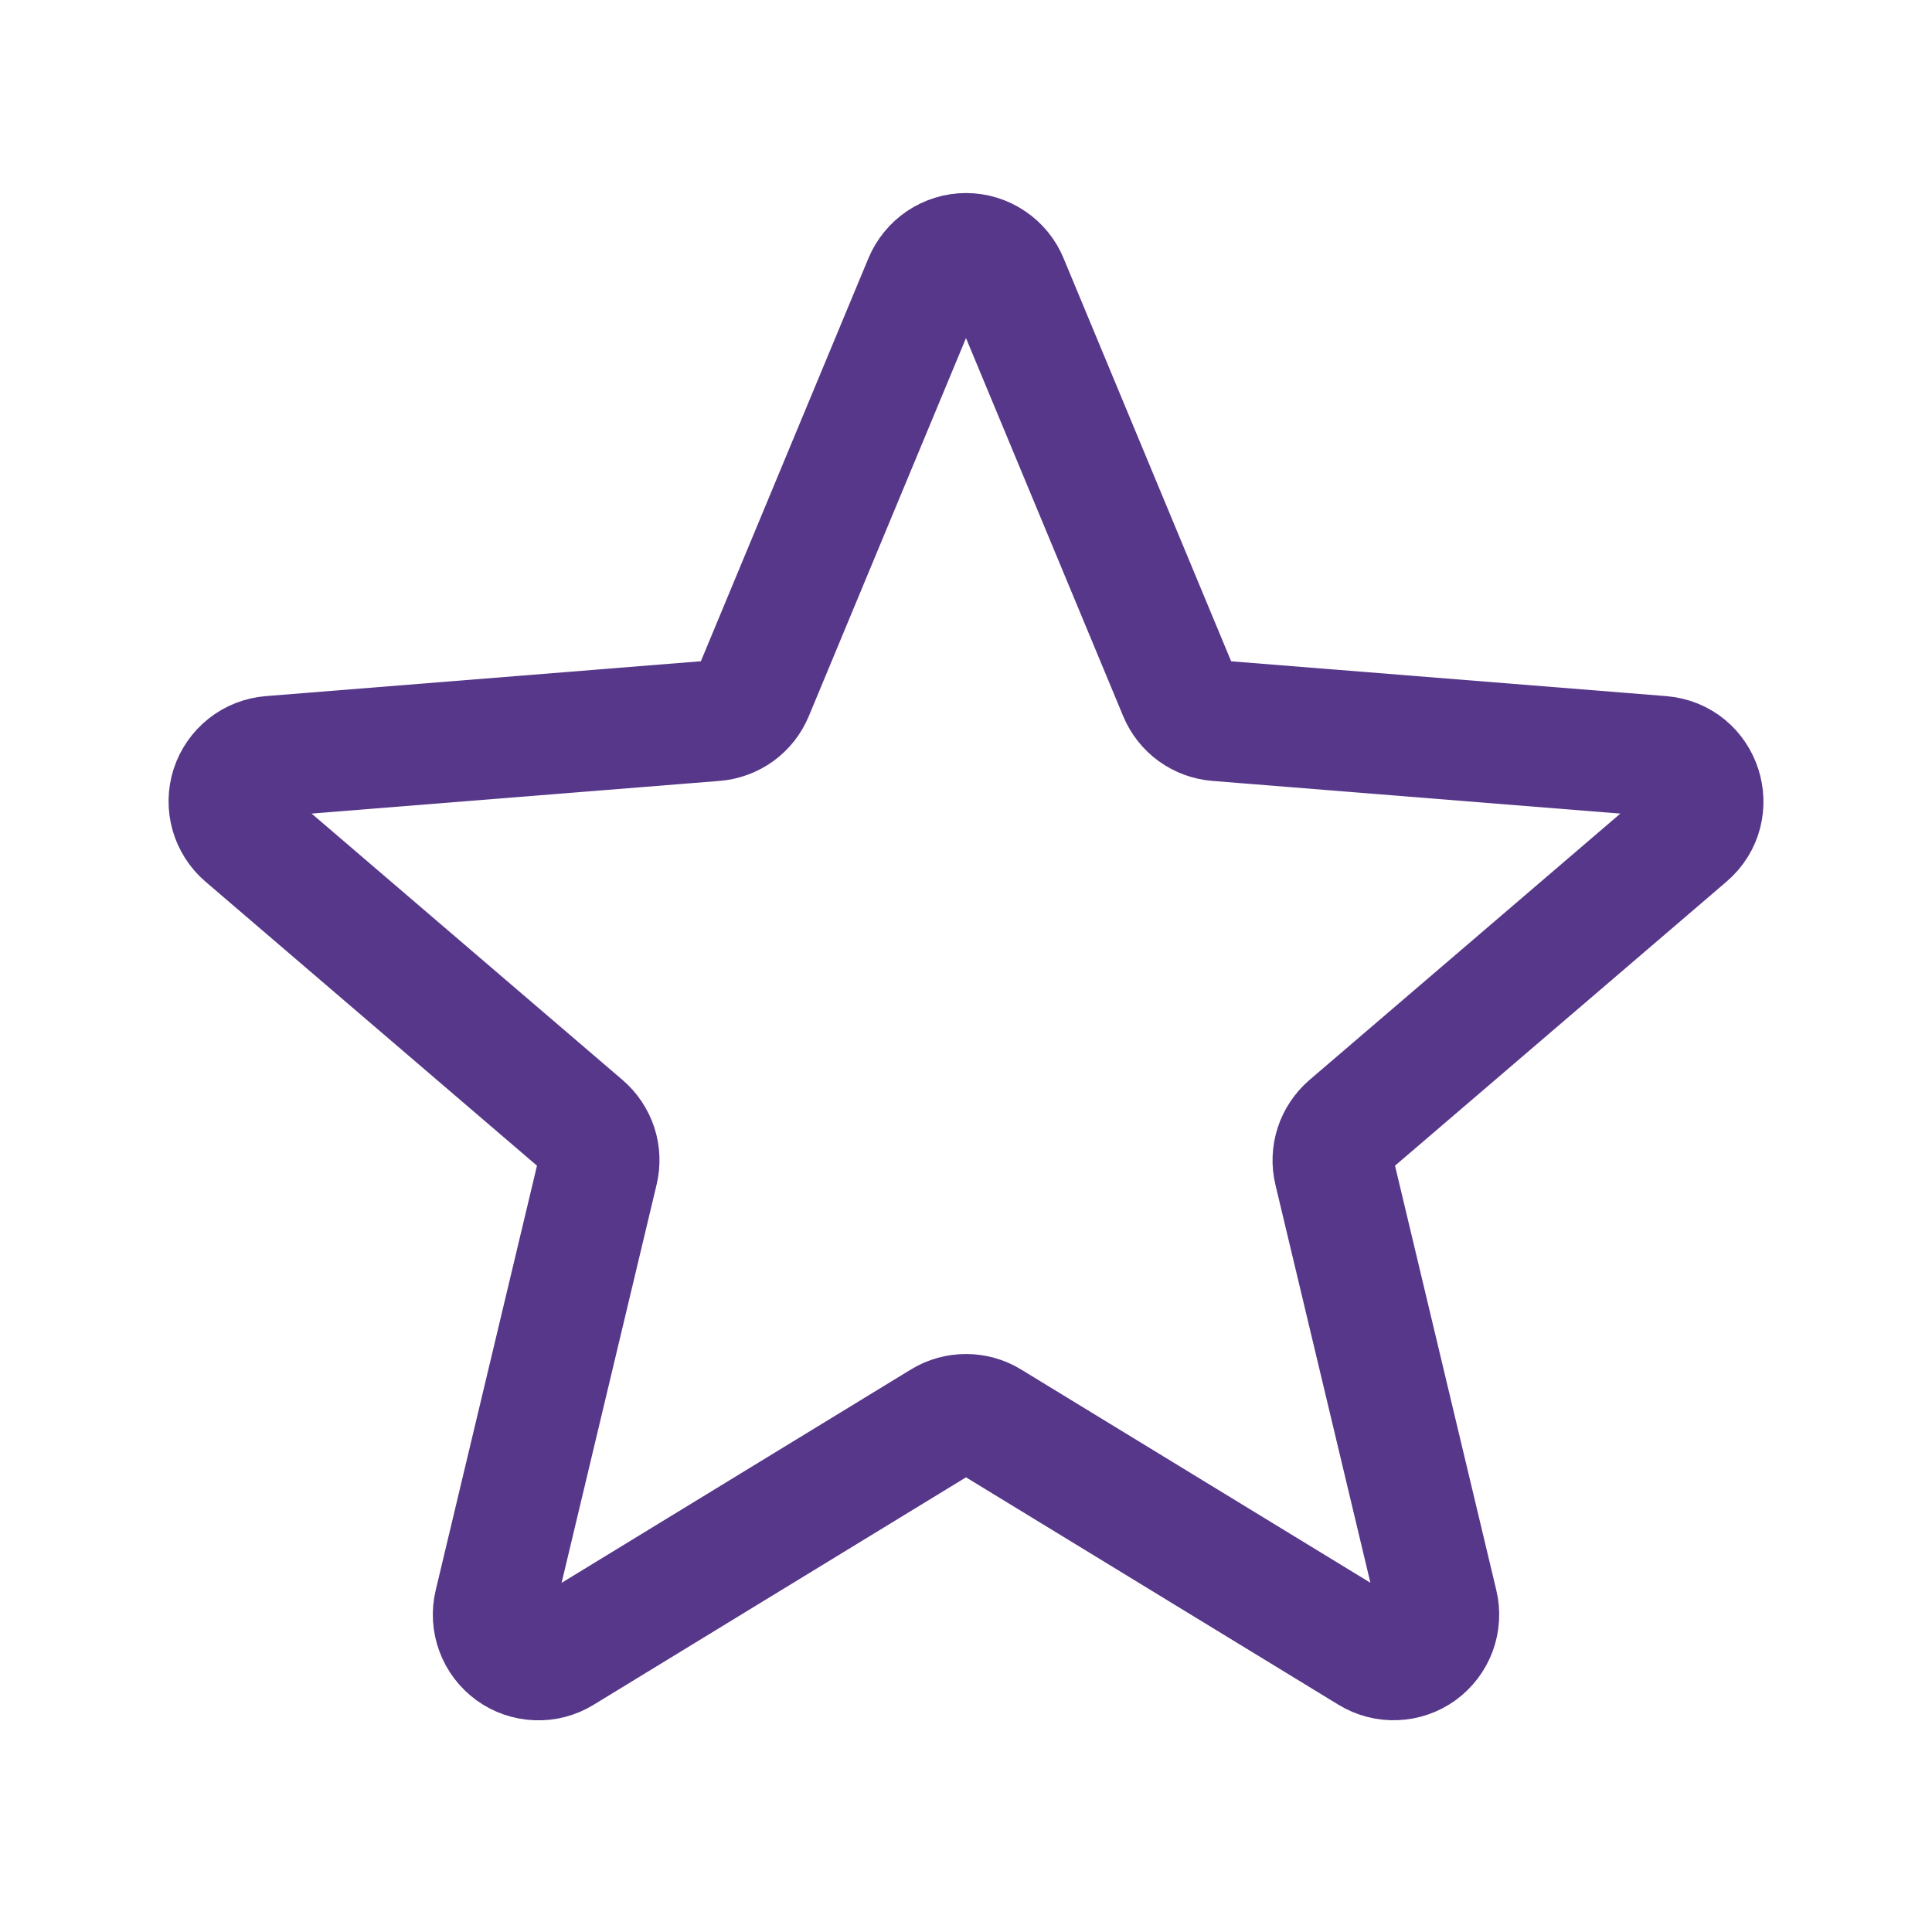 <?xml version="1.0" encoding="UTF-8"?> <svg xmlns="http://www.w3.org/2000/svg" width="24" height="24" viewBox="0 0 24 24" fill="none"><path d="M11.48 3.497C11.523 3.394 11.595 3.306 11.687 3.244C11.78 3.182 11.889 3.148 12 3.148C12.112 3.148 12.221 3.182 12.313 3.244C12.406 3.306 12.478 3.394 12.52 3.497L14.645 8.608C14.685 8.704 14.75 8.787 14.834 8.848C14.918 8.908 15.017 8.945 15.12 8.953L20.638 9.395C21.137 9.435 21.339 10.058 20.959 10.383L16.755 13.985C16.677 14.053 16.618 14.14 16.586 14.238C16.554 14.336 16.549 14.442 16.573 14.542L17.858 19.927C17.884 20.035 17.877 20.149 17.839 20.253C17.8 20.357 17.732 20.447 17.642 20.513C17.552 20.578 17.445 20.615 17.334 20.619C17.223 20.624 17.113 20.595 17.018 20.537L12.293 17.652C12.205 17.598 12.104 17.57 12 17.57C11.897 17.57 11.795 17.598 11.707 17.652L6.982 20.538C6.887 20.596 6.778 20.625 6.667 20.62C6.556 20.616 6.448 20.579 6.359 20.514C6.269 20.448 6.2 20.358 6.162 20.254C6.123 20.15 6.116 20.036 6.142 19.928L7.427 14.542C7.451 14.442 7.447 14.336 7.415 14.238C7.382 14.14 7.324 14.052 7.245 13.985L3.041 10.383C2.957 10.311 2.895 10.215 2.865 10.108C2.835 10.001 2.837 9.888 2.871 9.782C2.906 9.676 2.971 9.583 3.058 9.514C3.145 9.445 3.251 9.404 3.362 9.395L8.88 8.953C8.983 8.945 9.082 8.908 9.166 8.848C9.25 8.787 9.315 8.704 9.355 8.608L11.48 3.497Z" stroke="#573789" stroke-width="1.5" stroke-linecap="round" stroke-linejoin="round"></path></svg> 